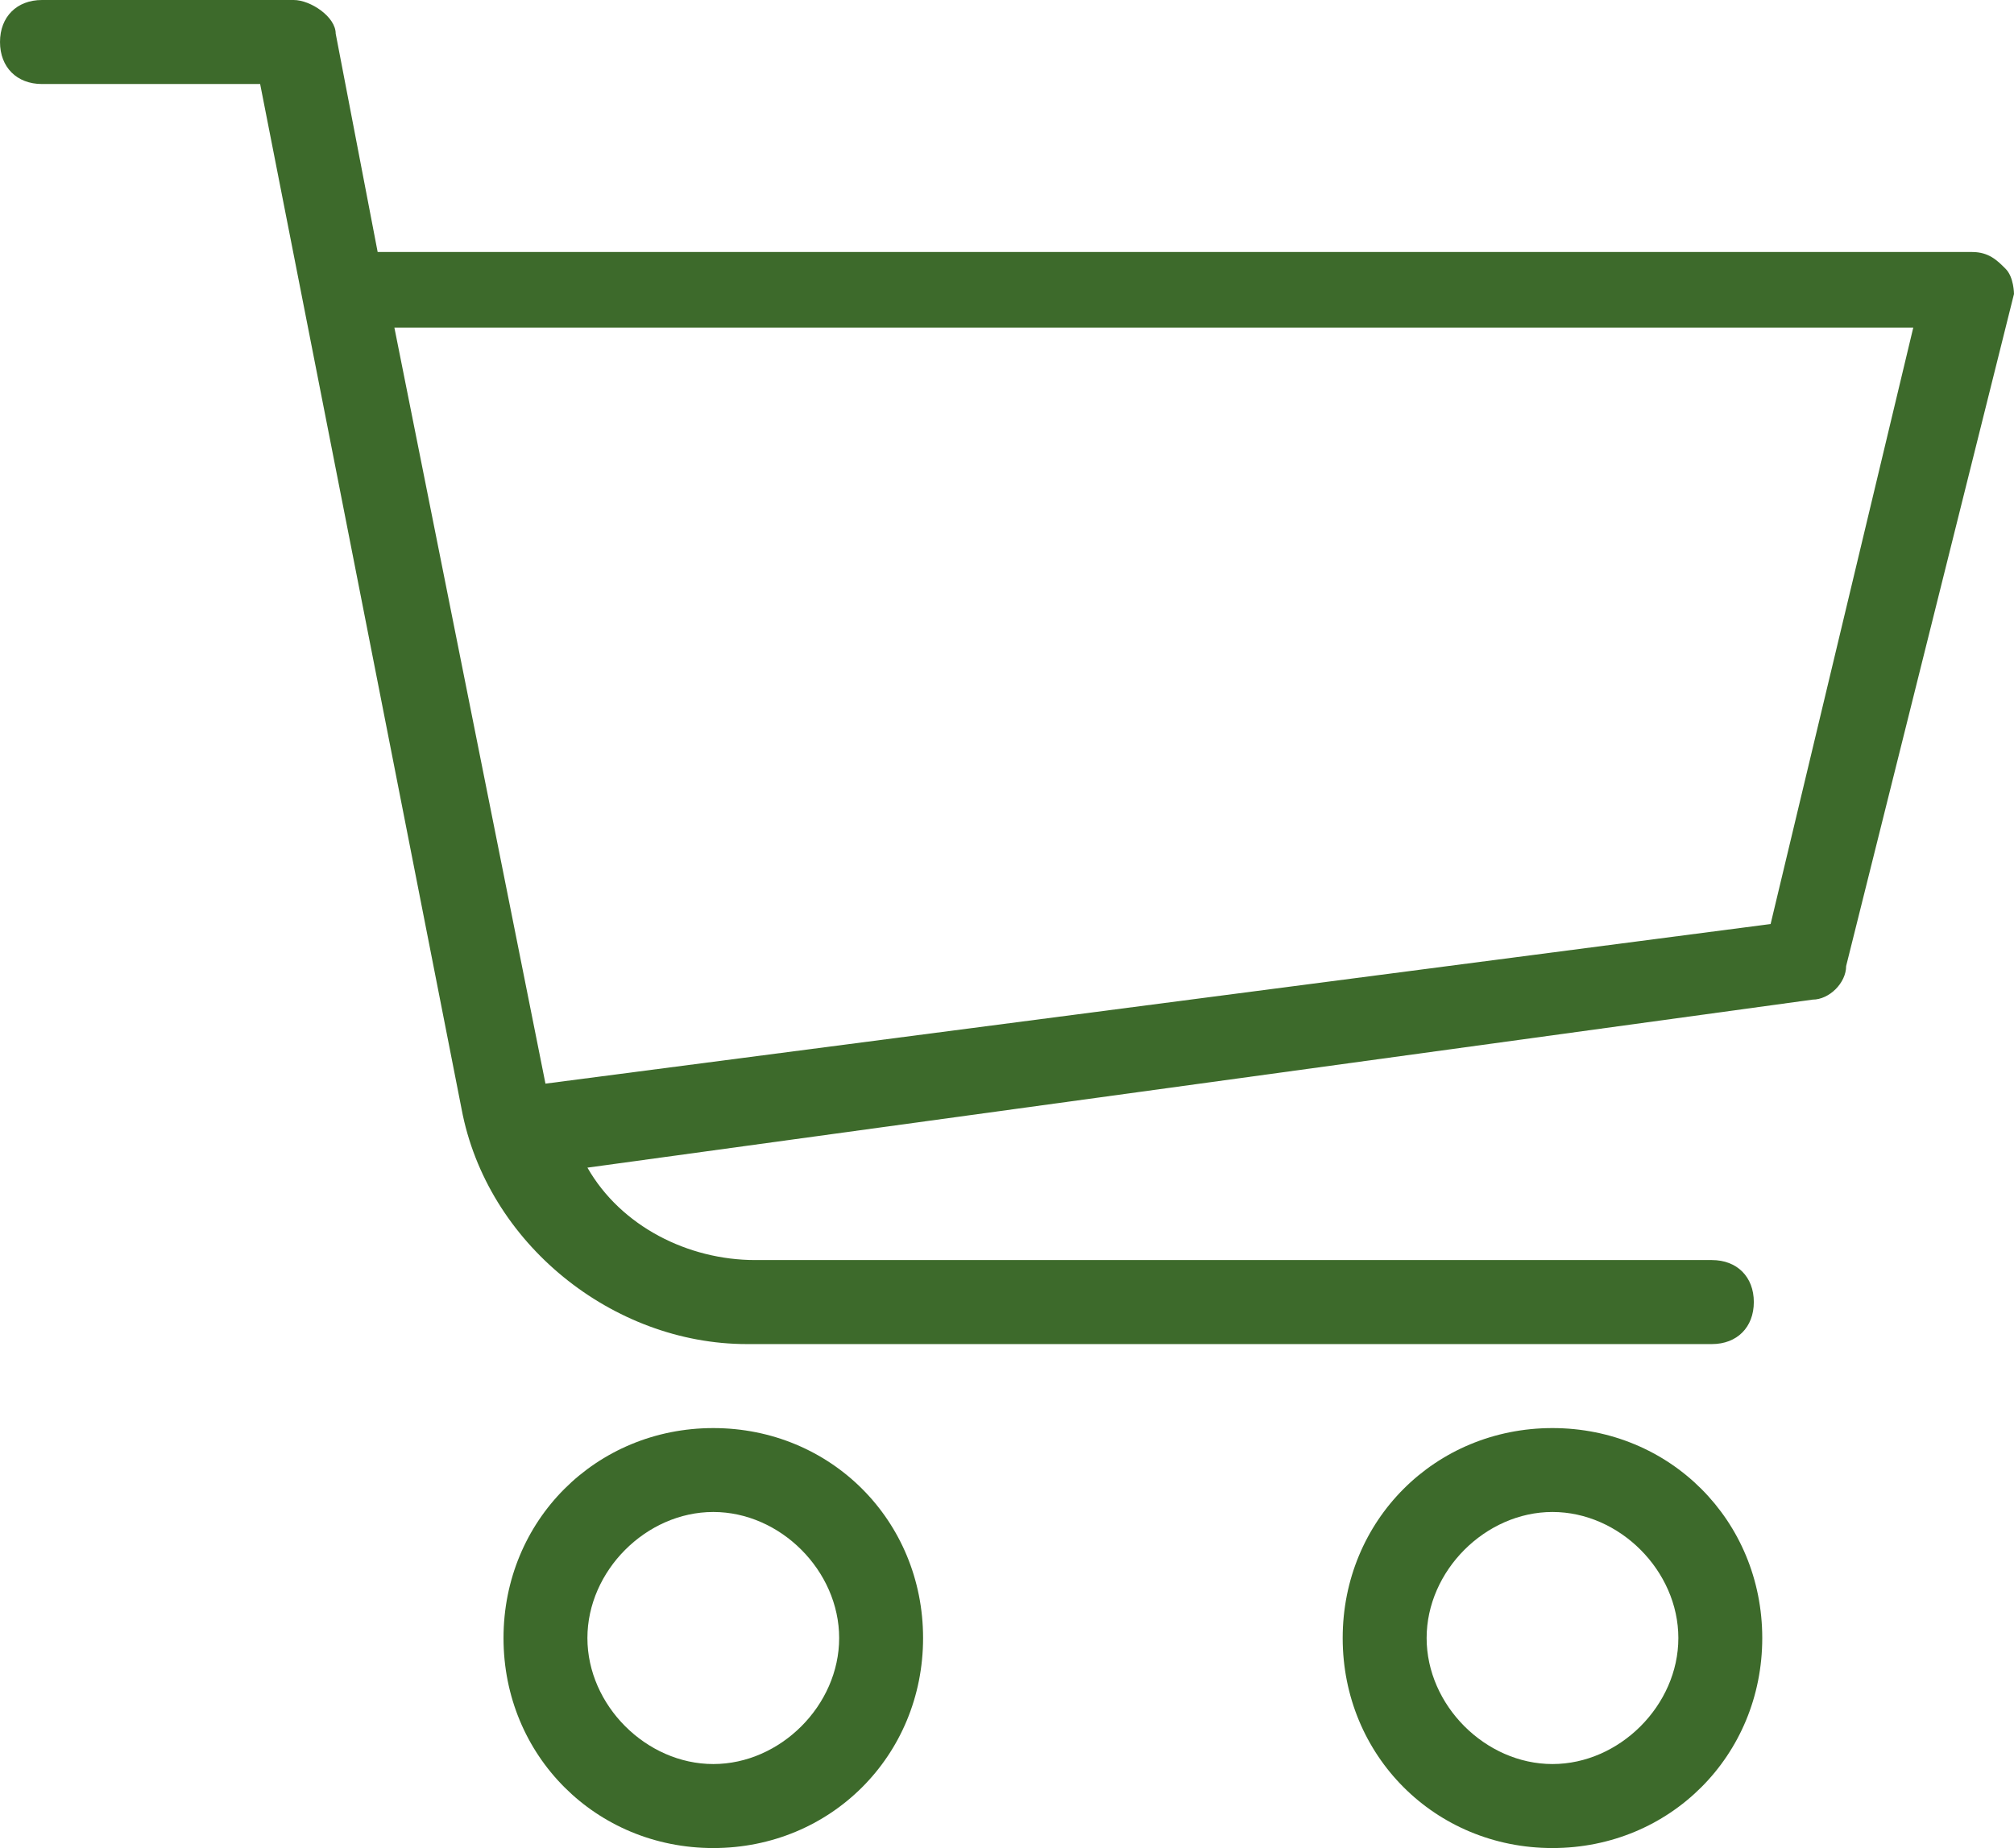 <?xml version="1.0" encoding="utf-8"?>
<!-- Generator: Adobe Illustrator 16.0.3, SVG Export Plug-In . SVG Version: 6.00 Build 0)  -->
<!DOCTYPE svg PUBLIC "-//W3C//DTD SVG 1.1//EN" "http://www.w3.org/Graphics/SVG/1.1/DTD/svg11.dtd">
<svg version="1.1" id="Warstwa_1" xmlns="http://www.w3.org/2000/svg" xmlns:xlink="http://www.w3.org/1999/xlink" x="0px" y="0px"
	 width="98.85px" height="90.707px" viewBox="-127.13 -50.708 98.85 90.707" enable-background="new -127.13 -50.708 98.85 90.707"
	 xml:space="preserve">
<path fill="#3D6A2B" d="M-28.692-37.514c-0.412-0.413-0.824-0.825-1.647-0.825h-78.255l-2.06-10.721c0-0.824-1.236-1.648-2.06-1.648
	h-12.356c-1.236,0-2.06,0.825-2.06,2.062s0.824,2.062,2.06,2.062h10.708l9.885,50.3c1.236,6.6,7.415,11.547,14.004,11.547h47.364
	c1.235,0,2.059-0.824,2.059-2.064c0-1.236-0.824-2.06-2.059-2.06h-46.952c-3.295,0-6.59-1.652-8.237-4.536l60.132-8.247
	c0.824,0,1.647-0.824,1.647-1.647l8.238-32.986C-28.28-36.277-28.28-37.102-28.692-37.514z M-40.226-5.354l-60.132,7.834
	l-7.415-37.108h74.549L-40.226-5.354z M-92.12,19.386c-5.767,0-10.297,4.536-10.297,10.306c0,5.771,4.53,10.307,10.297,10.307
	c5.766,0,10.296-4.535,10.296-10.307C-81.823,23.922-86.354,19.386-92.12,19.386z M-92.12,35.876c-3.295,0-6.179-2.888-6.179-6.184
	c0-3.299,2.883-6.188,6.179-6.188s6.177,2.889,6.177,6.188C-85.942,32.988-88.824,35.876-92.12,35.876z M-61.229,29.692
	c0-5.771,4.531-10.306,10.295-10.306c5.767,0,10.298,4.536,10.298,10.306c0,5.771-4.531,10.307-10.298,10.307
	C-56.698,39.999-61.229,35.464-61.229,29.692z M-57.109,29.692c0,3.296,2.883,6.184,6.176,6.184c3.295,0,6.179-2.888,6.179-6.184
	c0-3.299-2.883-6.188-6.179-6.188C-54.226,23.505-57.109,26.394-57.109,29.692z"/>
</svg>
